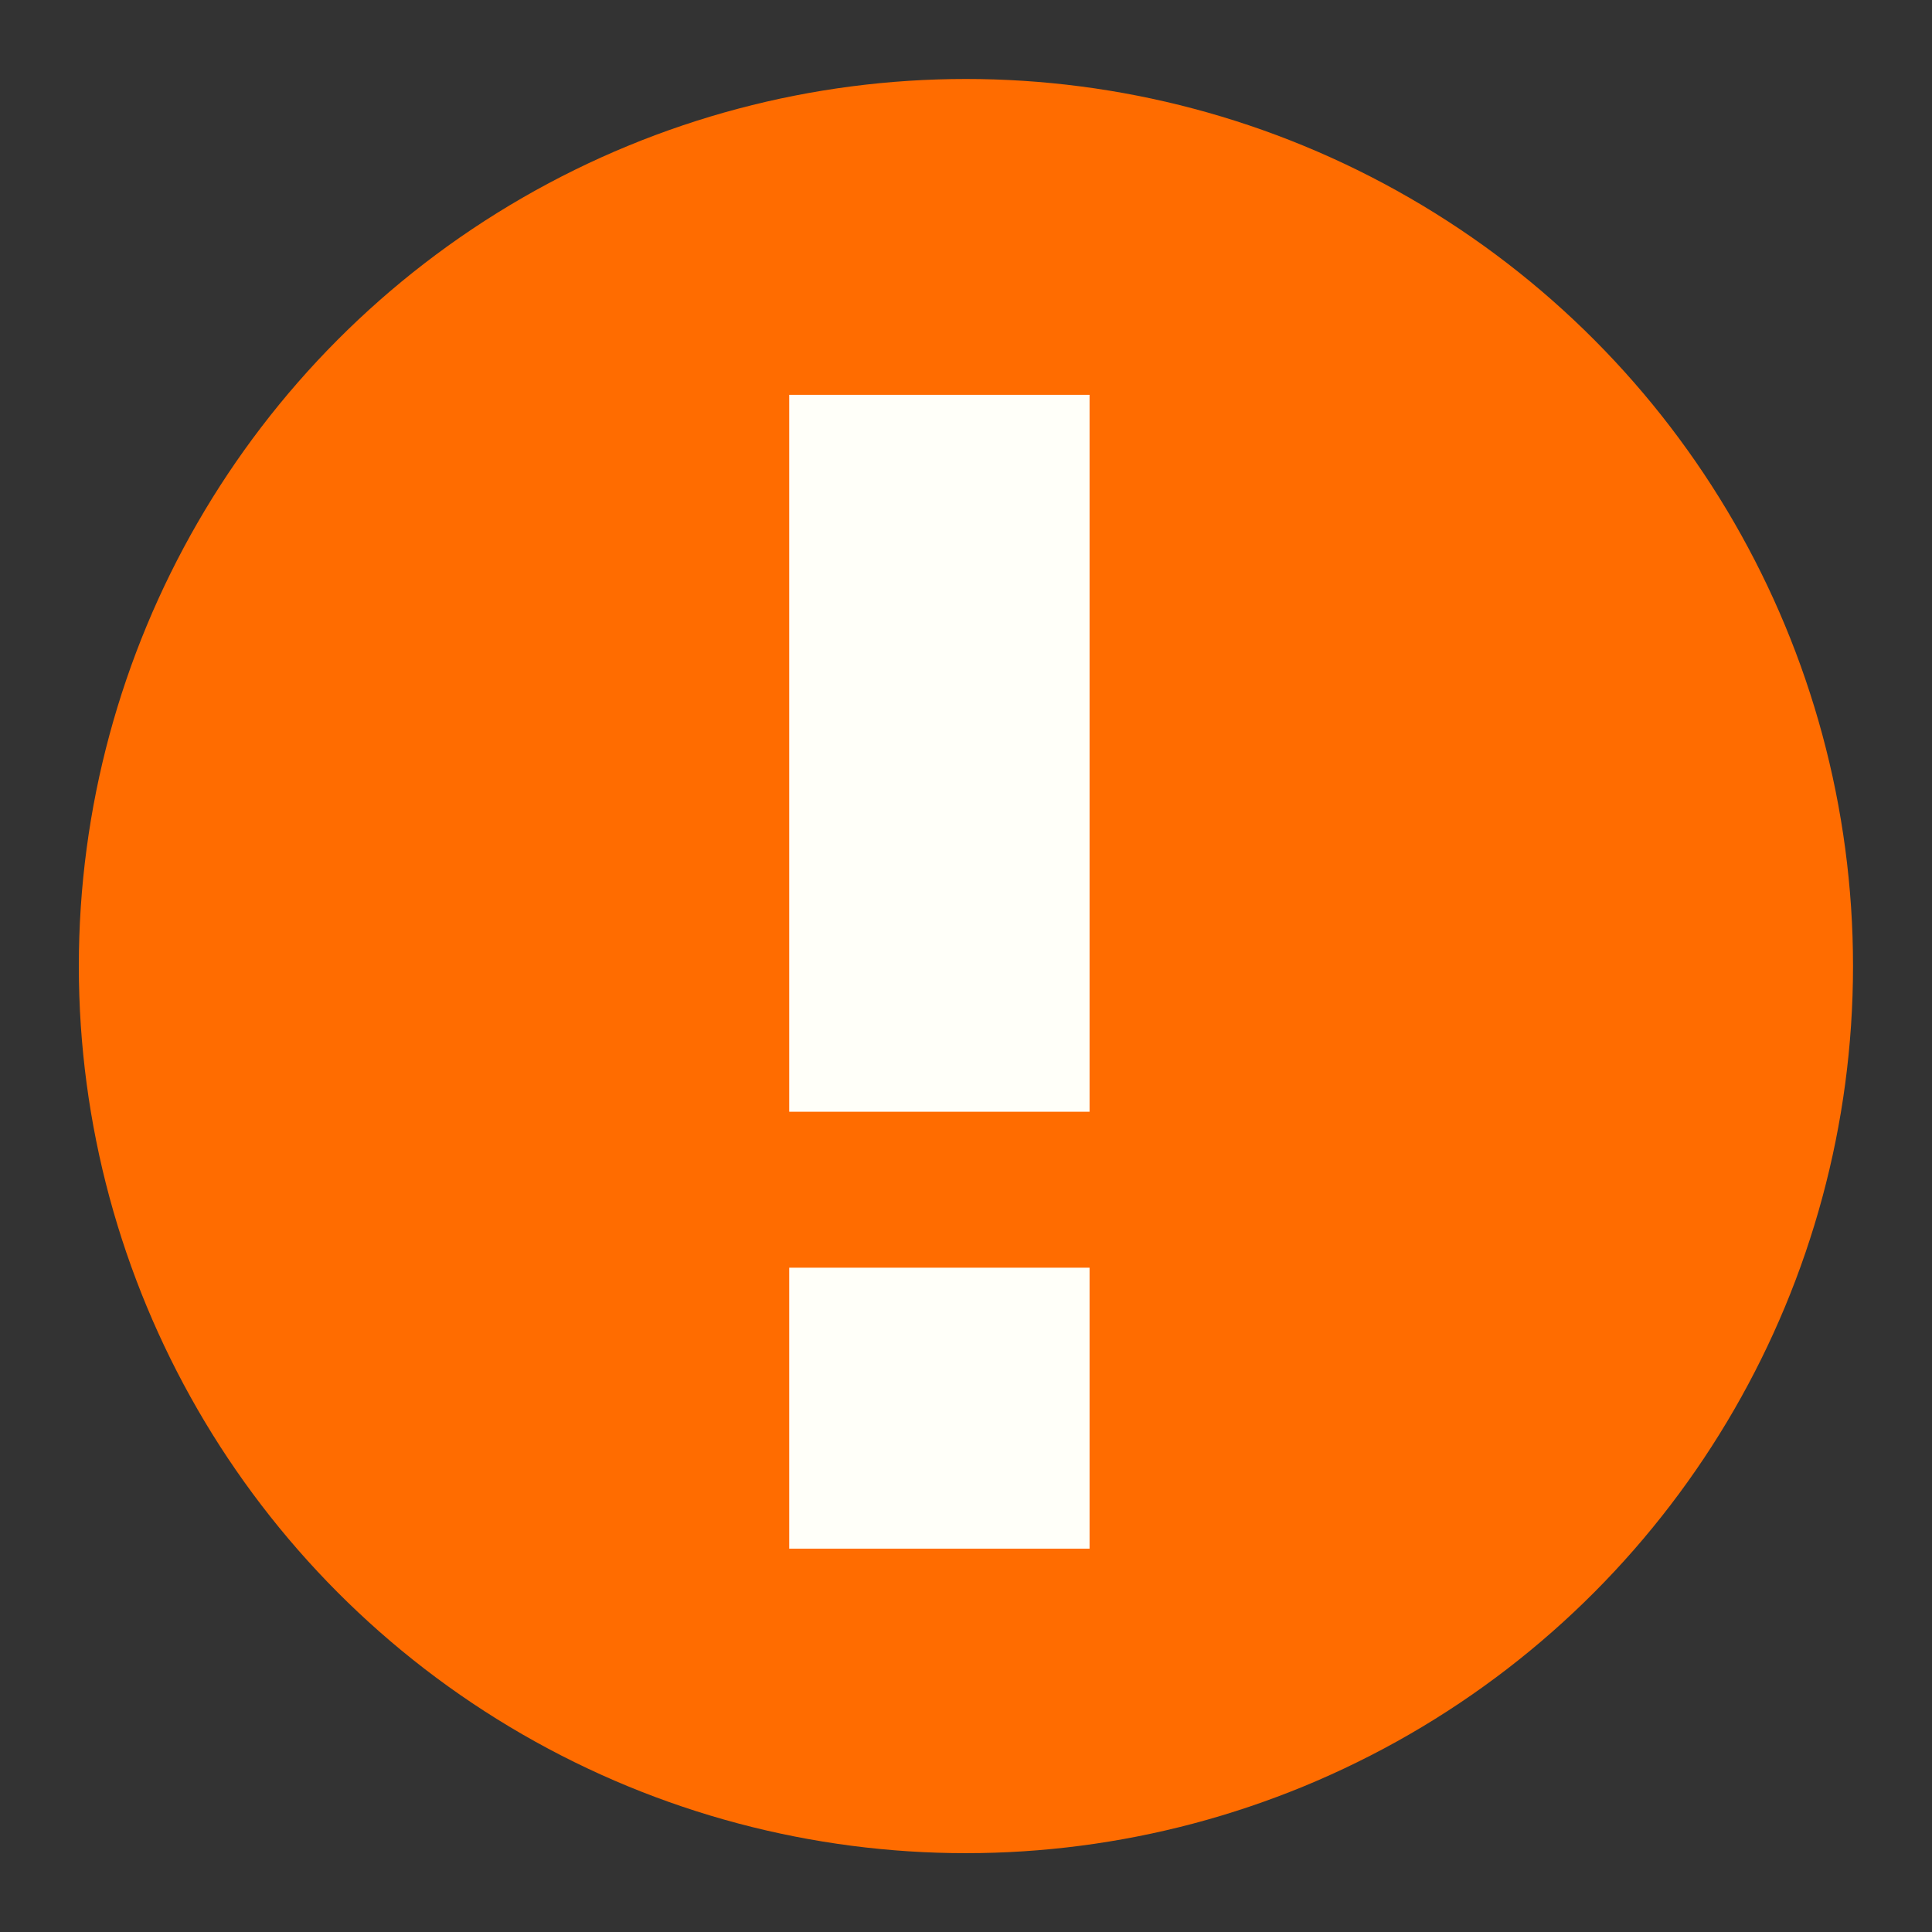 <?xml version="1.0" encoding="UTF-8" standalone="no"?>
<!-- Created with Inkscape (http://www.inkscape.org/) -->

<svg
   width="49"
   height="49"
   viewBox="0 0 12.965 12.965"
   version="1.1"
   id="svg4647"
   inkscape:version="1.3.2 (091e20e, 2023-11-25, custom)"
   sodipodi:docname="warning2.svg"
   xmlns:inkscape="http://www.inkscape.org/namespaces/inkscape"
   xmlns:sodipodi="http://sodipodi.sourceforge.net/DTD/sodipodi-0.dtd"
   xmlns="http://www.w3.org/2000/svg"
   xmlns:svg="http://www.w3.org/2000/svg"
   xmlns:rdf="http://www.w3.org/1999/02/22-rdf-syntax-ns#"
   xmlns:cc="http://creativecommons.org/ns#"
   xmlns:dc="http://purl.org/dc/elements/1.1/">
  <rect x="0" y="0" width="12.965" height="12.965" fill="#333333" stroke="none"/>
  <defs
     id="defs4641" />
  <sodipodi:namedview
     id="base"
     pagecolor="#ffffff"
     bordercolor="#666666"
     borderopacity="1.0"
     inkscape:pageopacity="0.0"
     inkscape:pageshadow="2"
     inkscape:zoom="17.306122"
     inkscape:cx="24.528892"
     inkscape:cy="24.471109"
     inkscape:document-units="mm"
     inkscape:current-layer="layer1"
     showgrid="false"
     units="px"
     inkscape:window-width="1920"
     inkscape:window-height="1009"
     inkscape:window-x="-8"
     inkscape:window-y="-8"
     inkscape:window-maximized="1"
     inkscape:showpageshadow="2"
     inkscape:pagecheckerboard="0"
     inkscape:deskcolor="#d1d1d1" />
  <g
     inkscape:label="Layer 1"
     inkscape:groupmode="layer"
     id="layer1"
     transform="translate(0,-284.035)">
    <circle
       r="5.953"
       cy="290.518"
       cx="6.482"
       id="path815-0"
       style="fill:#ff6c00;fill-opacity:1;stroke:none;stroke-width:0.068;stroke-miterlimit:4;stroke-dasharray:none;stroke-opacity:1" />
    <g
       transform="matrix(0.086,0,0,0.086,44.531,282.369)"
       id="g4621">
      <rect
         y="432.783"
         x="-106.122"
         height="23.435"
         width="55.94"
         id="rect4545-3"
         style="fill:#fffff9;fill-opacity:1;stroke:none;stroke-width:0.571;stroke-miterlimit:4;stroke-dasharray:none;stroke-opacity:1"
         transform="matrix(0,-1,-1,0,0,0)" />
      <rect
         transform="matrix(0,-1,-1,0,0,0)"
         style="fill:#fffff9;fill-opacity:1;stroke:none;stroke-width:0.357;stroke-miterlimit:4;stroke-dasharray:none;stroke-opacity:1"
         id="rect4617"
         width="21.923"
         height="23.435"
         x="-140.215"
         y="432.783" />
    </g>
  </g>
</svg>
